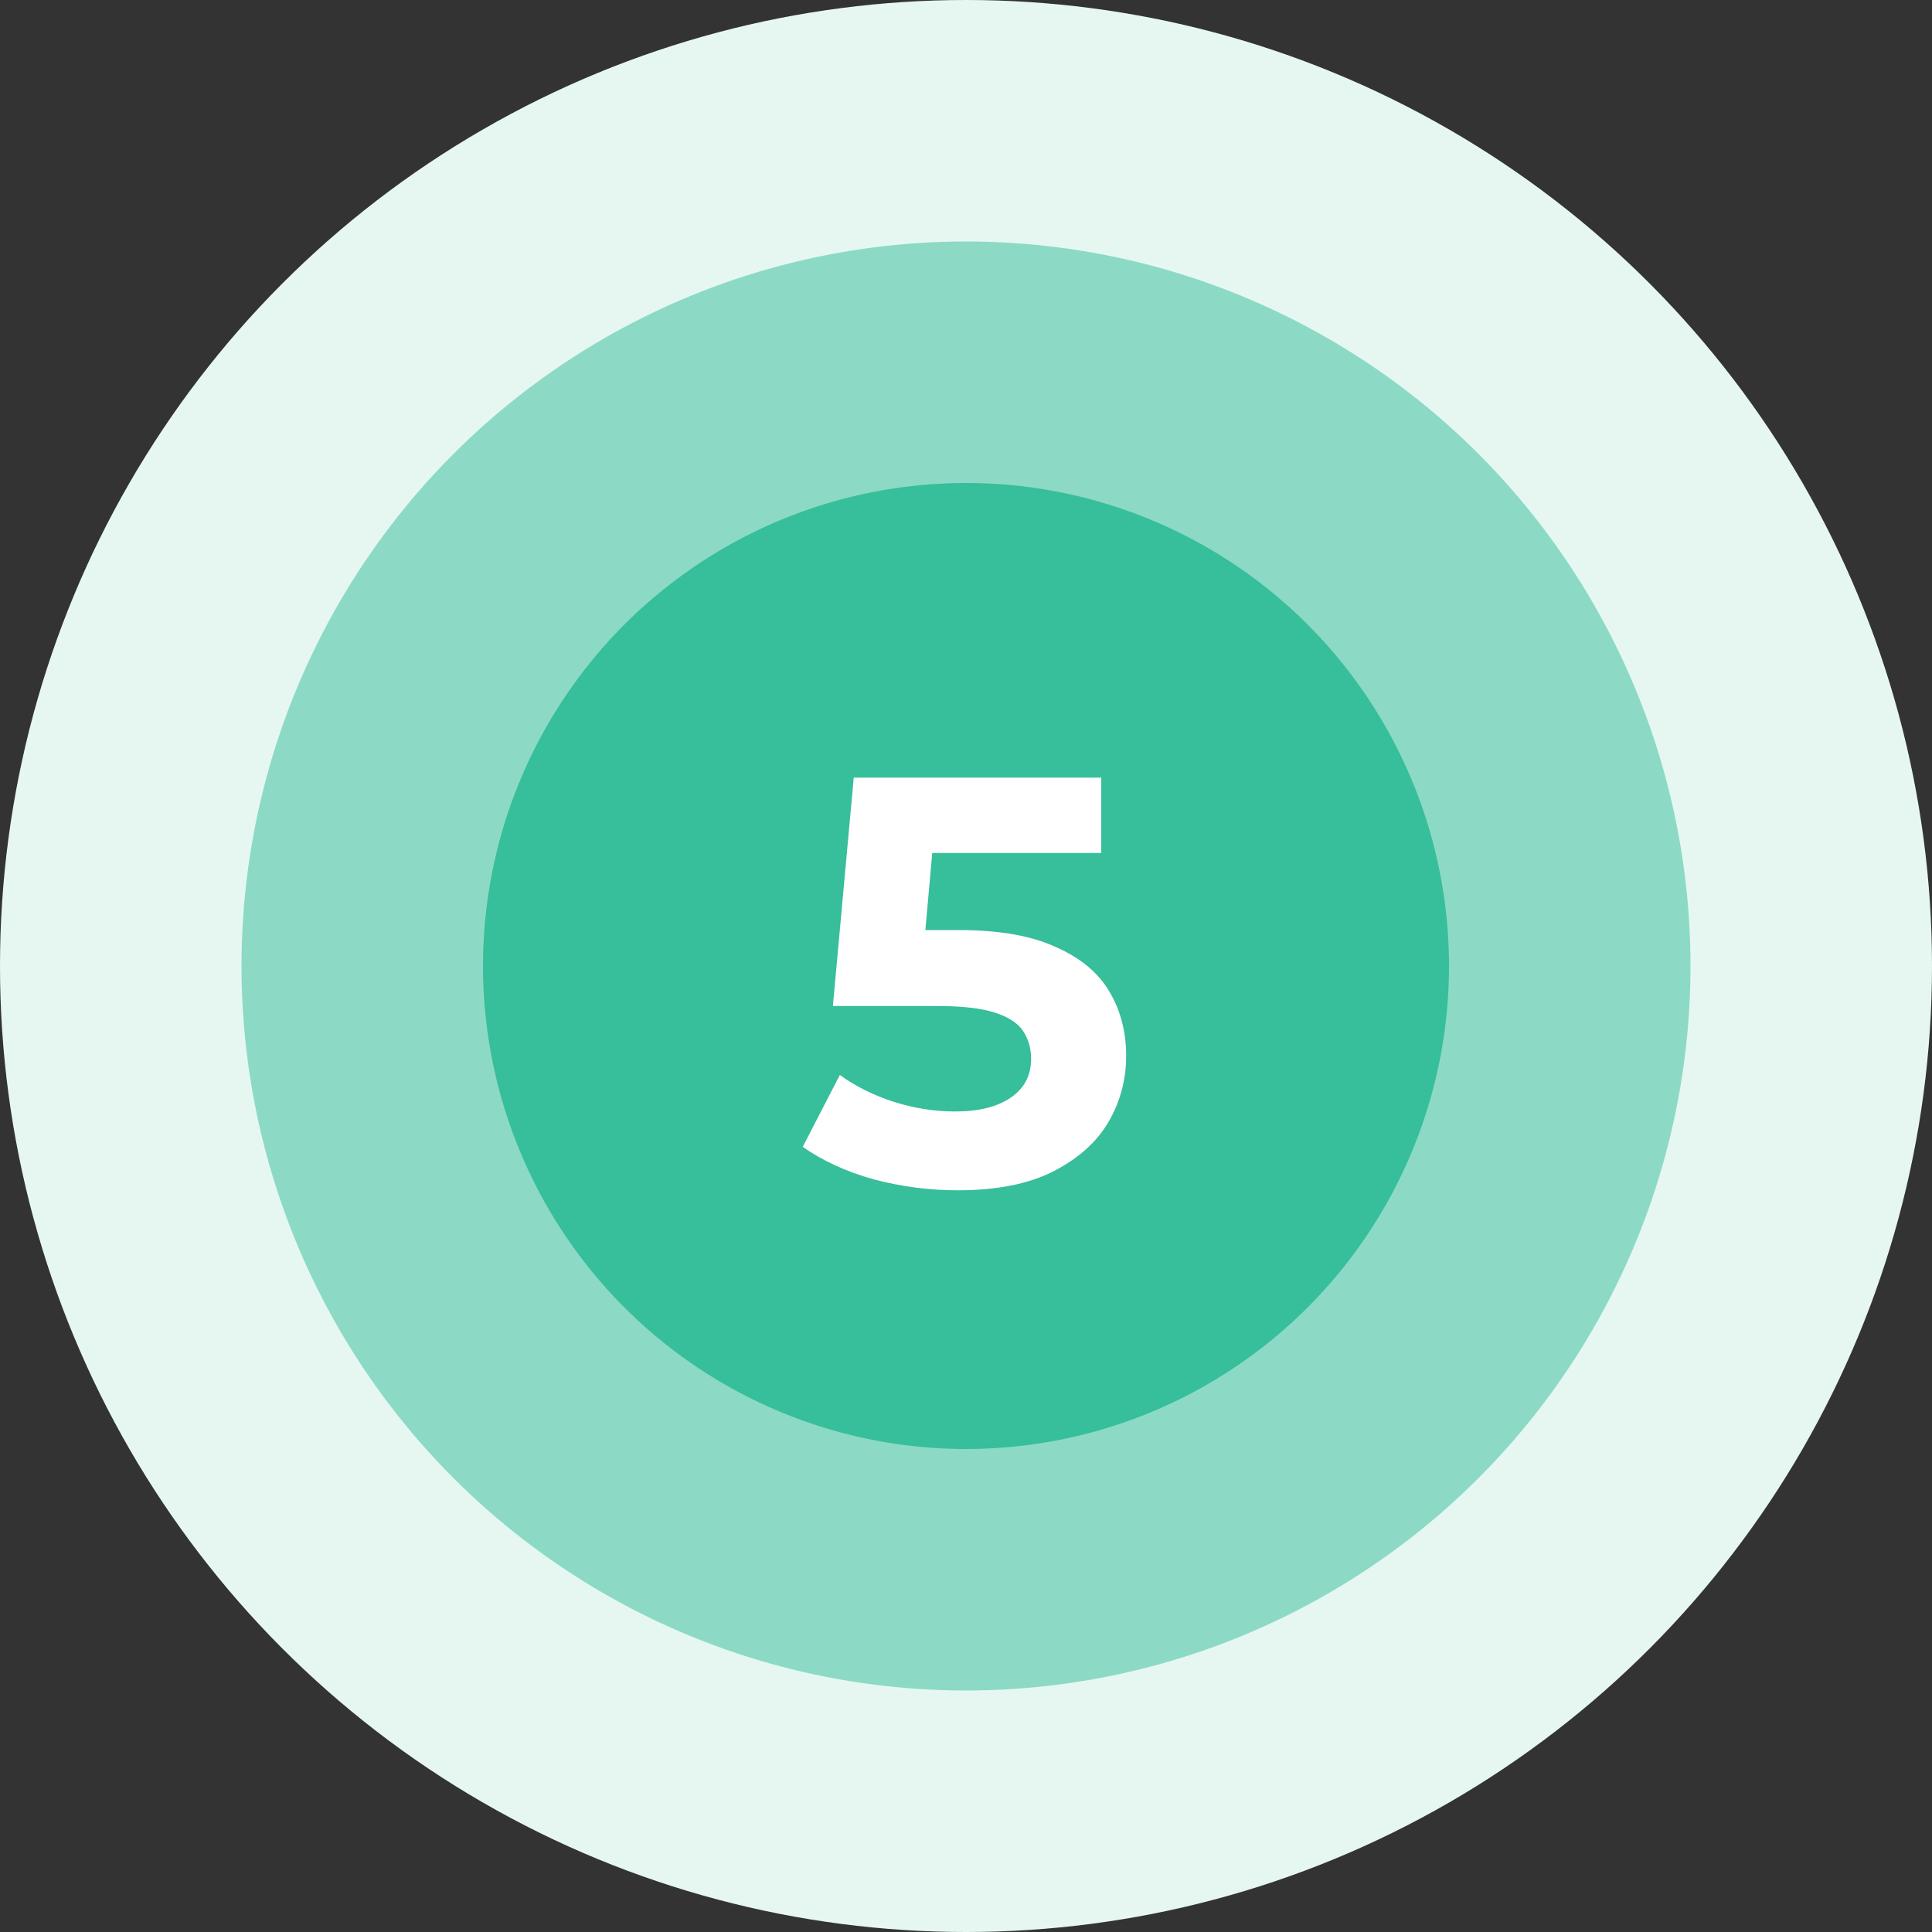 <svg width="80" height="80" viewBox="0 0 80 80" fill="none" xmlns="http://www.w3.org/2000/svg">
<rect x="0" y="0" width="80" height="80" fill="#333333" stroke="none"/>
<circle cx="40" cy="40" r="40" fill="#E6F7F2"/>
<circle cx="40" cy="40" r="30" fill="#8CDAC5"/>
<circle cx="40" cy="40" r="20" fill="#37BE9A"/>
<path d="M39.648 49.288C38.48 49.288 37.32 49.136 36.168 48.832C35.032 48.512 34.056 48.064 33.24 47.488L34.776 44.512C35.416 44.976 36.152 45.344 36.984 45.616C37.832 45.888 38.688 46.024 39.552 46.024C40.528 46.024 41.296 45.832 41.856 45.448C42.416 45.064 42.696 44.528 42.696 43.84C42.696 43.408 42.584 43.024 42.36 42.688C42.136 42.352 41.736 42.096 41.16 41.92C40.6 41.744 39.808 41.656 38.784 41.656H34.488L35.352 32.2H45.6V35.32H36.744L38.76 33.544L38.16 40.288L36.144 38.512H39.696C41.36 38.512 42.696 38.744 43.704 39.208C44.728 39.656 45.472 40.272 45.936 41.056C46.4 41.84 46.632 42.728 46.632 43.72C46.632 44.712 46.384 45.632 45.888 46.48C45.392 47.312 44.624 47.992 43.584 48.52C42.56 49.032 41.248 49.288 39.648 49.288Z" fill="white"/>
</svg>
